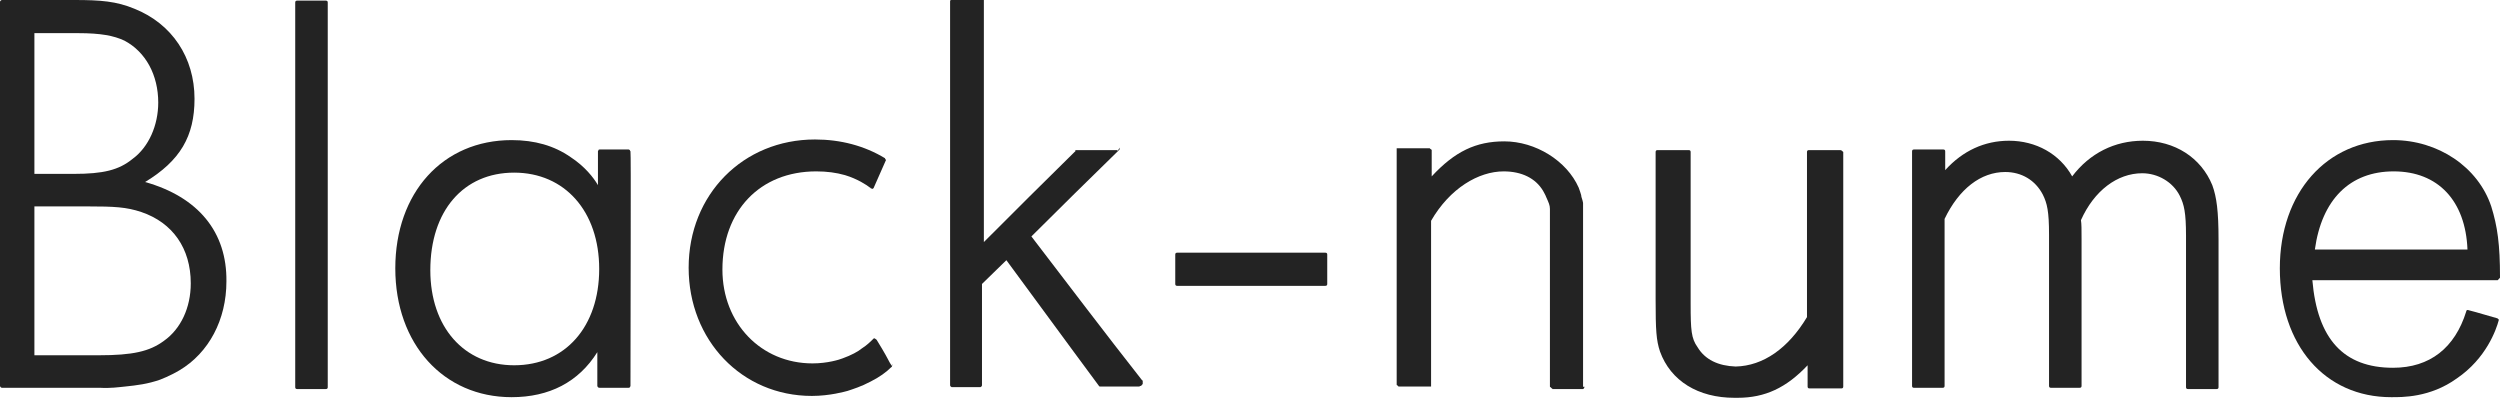 <?xml version="1.0" encoding="utf-8"?>
<!-- Generator: Adobe Illustrator 24.0.0, SVG Export Plug-In . SVG Version: 6.00 Build 0)  -->
<svg version="1.1" id="レイヤー_1" xmlns="http://www.w3.org/2000/svg" xmlns:xlink="http://www.w3.org/1999/xlink" x="0px"
	 y="0px" viewBox="0 0 399.7 63.6" style="enable-background:new 0 0 399.7 63.6;" xml:space="preserve">
<style type="text/css">
	.st0{fill:#232323;}
</style>
<g id="ロゴ_x5F_黒">
	<g>
		<path class="st0" d="M23.2,29.1c5.6-3.4,7.9-7.3,7.9-13.3c0-6.6-3.6-12-9.6-14.4c-2.9-1.2-5.4-1.4-9.6-1.4c-3.9,0-7.8,0-11.6,0
			c0,0-0.1,0-0.2,0.1c0,0-0.1,0.1-0.1,0.2c0,0.2,0,32.2,0,61.4c0,0,0,0.1,0.1,0.2c0.1,0.1,0.2,0.1,0.2,0.1c5.3,0,10.5,0,15.7,0
			c1.6,0.1,3-0.1,4-0.2c1.9-0.2,3.6-0.4,5.6-1.1c0,0,1.6-0.6,3.1-1.5c4.7-2.8,7.5-8.1,7.5-14.2C36.3,37.1,31.7,31.5,23.2,29.1z
			 M5.5,5.3h7c3.6,0,5.7,0.4,7.4,1.2c3.4,1.8,5.4,5.5,5.4,9.9c0,3.6-1.5,7.1-4.1,9c-2.2,1.8-4.7,2.4-9.4,2.4H5.5V5.3z M26.2,54.5
			c-2.3,1.7-5,2.3-10.4,2.3H5.5V33h8.5c4.3,0,6.2,0.1,8.6,0.9c5,1.7,7.9,5.8,7.9,11.4C30.5,49.2,28.9,52.6,26.2,54.5z"/>
		<path class="st0" d="M100.7,24c-0.1-0.1-0.2-0.1-0.2-0.1c-2.6,0-4.4,0-4.6,0c-0.1,0-0.2,0-0.2,0.1c-0.1,0.1-0.1,0.2-0.1,0.2
			c0,1.8,0,3.6,0,5.4c-0.7-1.2-2.1-3-4.4-4.5c-2.6-1.8-5.7-2.7-9.4-2.7c-11,0-18.6,8.4-18.6,20.5c0,12.1,7.7,20.6,18.6,20.6
			c6,0,10.7-2.4,13.7-7.2c0,1.8,0,3.6,0,5.4c0,0,0,0.1,0.1,0.2c0.1,0.1,0.2,0.1,0.3,0.1c0.2,0,2.1,0,4.6,0c0,0,0.2,0,0.2-0.1
			c0.1-0.1,0.1-0.2,0.1-0.2c0-14.6,0.1-37.3,0-37.5C100.7,24.1,100.7,24,100.7,24z M82.2,58.4c-8,0-13.4-6.1-13.4-15.2
			c0-9.5,5.3-15.6,13.4-15.6c8.1,0,13.6,6.2,13.6,15.4S90.4,58.4,82.2,58.4z"/>
		<path class="st0" d="M52.1,0.1h-4.6c-0.2,0-0.3,0.1-0.3,0.3v61.5c0,0.2,0.1,0.3,0.3,0.3h4.6c0.2,0,0.3-0.1,0.3-0.3V0.4
			C52.4,0.2,52.3,0.1,52.1,0.1z"/>
		<path class="st0" d="M211.9,40.4h-23.7c-0.2,0-0.3,0.1-0.3,0.3v4.7c0,0.2,0.1,0.3,0.3,0.3h23.7c0.2,0,0.3-0.1,0.3-0.3v-4.7
			C212.2,40.5,212.1,40.4,211.9,40.4z"/>
		<path class="st0" d="M294.2,24h-5c-0.2,0-0.3,0.1-0.3,0.3v26.4c-3,5-7,7.8-11.4,7.9c-2.8-0.1-4.9-1.1-6.1-3.1
			c-1-1.4-1.1-2.7-1.1-6.9V24.3c0-0.2-0.1-0.3-0.3-0.3h-5c-0.2,0-0.3,0.1-0.3,0.3v23.6c0,4.9,0.1,6.5,0.7,8.3
			c1.7,4.7,6.1,7.4,11.9,7.4c0.1,0,0.1,0,0.2,0h0.3c4.4,0,7.8-1.6,11.2-5.2v3.4c0,0.2,0.1,0.3,0.3,0.3c0.9,0,1.6,0,2.5,0
			s1.7,0,2.6,0c0.2,0,0.3-0.1,0.3-0.3V24.3C294.5,24.1,294.4,24,294.2,24z"/>
		<path class="st0" d="M342.6,22.5c-4.5,0-8.5,2-11.3,5.7c-2-3.6-5.8-5.7-10.1-5.7c-3.9,0-7.4,1.6-10.2,4.7v-3
			c0-0.2-0.1-0.3-0.3-0.3h-4.7c-0.2,0-0.3,0.1-0.3,0.3v37.5c0,0.2,0.1,0.3,0.3,0.3h4.6c0.2,0,0.3-0.1,0.3-0.3V35
			c2.3-4.8,5.8-7.5,9.7-7.5c2.6,0,4.8,1.3,6,3.6c0.7,1.4,1,2.7,1,6.4v24.2c0,0.2,0.1,0.3,0.3,0.3h4.6c0.2,0,0.3-0.1,0.3-0.3V38.3
			c0-1.7,0-2.5-0.1-3.1c2.1-4.7,5.8-7.5,9.8-7.5c2.5,0,4.9,1.4,6,3.6c0.7,1.4,1,2.7,1,6.4v24.2c0,0.2,0.1,0.3,0.3,0.3h4.6
			c0.2,0,0.3-0.1,0.3-0.3V38.3c0-4.5-0.3-6.8-1-8.7C351.9,25.2,347.7,22.5,342.6,22.5z"/>
		<path class="st0" d="M399.7,44.3c0-5.2-0.4-8.1-1.4-11.3c-2.1-6.3-8.5-10.6-15.7-10.6c-10.6,0-18.1,8.4-18.1,20.5
			c0,12.3,7.2,20.6,17.8,20.6c1.7,0,6.2,0.1,10.5-3c4.7-3.2,6.3-7.8,6.7-9.3l0,0l0,0c0-0.1,0-0.2-0.1-0.2l0,0
			c-0.1-0.1-0.1-0.1-0.1-0.1l0,0c-1.5-0.4-3-0.9-4.6-1.3c0,0-0.2-0.1-0.3,0c-0.1,0.1-0.1,0.1-0.1,0.2c-1.8,5.8-5.8,9-11.7,9
			c-7.9,0-12.1-4.6-12.9-14c9.9,0,19.7,0,29.6,0c0,0,0.1,0,0.1-0.1c0,0,0.1,0,0.1-0.1c0,0,0.1,0,0.1-0.1c0.1-0.1,0.1-0.1,0.1-0.1
			l0,0l0,0C399.7,44.4,399.7,44.3,399.7,44.3z M370.1,39.9c1.1-8,5.6-12.5,12.6-12.5c7.1,0,11.5,4.7,11.8,12.5H370.1z"/>
		<path class="st0" d="M178.7,24.1L178.7,24.1C178.6,24,178.6,24,178.7,24.1L178.7,24.1c-0.1-0.1-0.1-0.1-0.1-0.1
			c-0.1,0-0.1,0-0.1,0s-0.1,0-0.2,0c-4,0-6,0-6,0c0,0,0,0-0.1,0h-0.1l0,0c0,0,0,0-0.1,0s-0.1,0-0.1,0.1l0,0H172l0,0l0,0
			c-4.9,4.8-9.8,9.7-14.7,14.6c0-4.1,0-8.2,0-12.4c0-2.4,0-6.9,0-12.4c0-3.1,0-7.8,0-13.6l0,0c0,0,0,0,0-0.1V0.2c0,0,0,0,0-0.1
			c0,0,0,0,0-0.1c0,0,0-0.1-0.1-0.1h-0.1h-0.1h-0.1c-0.1,0-0.1,0-0.1,0l0,0c-1.5,0-3.1,0-4.6,0c-0.1,0-0.2,0-0.2,0.1
			c0,0-0.1,0.1-0.1,0.2c0,0.3,0,35.5,0,61.4c0,0,0,0.1,0.1,0.2c0.1,0.1,0.2,0.1,0.2,0.1c0.1,0,0.2,0,0.3,0c0.6,0,1.3,0,1.9,0
			c0.8,0,1.5,0,2.3,0c0.1,0,0.2-0.1,0.2-0.1c0,0,0.1-0.1,0.1-0.2c0-5.4,0-10.8,0-16.2c1.3-1.3,2.6-2.5,3.9-3.8
			c8.8,12,14.8,20.1,14.8,20.1s0,0,0.1,0.1l0,0l0,0c0,0,0,0,0.1,0h0.1h0.1c0,0,0,0,0.1,0c0,0,0,0,0.1,0h0.1c3.3,0,5.7,0,5.7,0
			c0.1,0,0.2-0.1,0.2-0.1h0.1c0,0,0.1,0,0.1-0.1l0.1-0.1c0,0,0.1-0.1,0.1-0.1v-0.1v-0.1c0,0,0,0,0-0.1l0,0v-0.1c0,0,0,0,0-0.1l0,0
			c0,0,0-0.1-0.1-0.1c-5.9-7.5-11.8-15.3-17.7-23c4.6-4.6,9.2-9.1,13.9-13.7c0.1-0.1,0.1-0.1,0.1-0.1c0.1-0.1,0.1-0.1,0.1-0.1v-0.1
			v-0.1v-0.1C178.7,24.2,178.7,24.1,178.7,24.1z"/>
		<path class="st0" d="M253.1,61.8c0-0.1,0-11.9,0-28.5c0-0.1,0-0.1,0-0.2s0-0.2,0-0.3c0,0,0-0.2,0-0.3c0-0.2-0.1-0.4-0.1-0.5
			c-0.1-0.3-0.2-0.6-0.2-0.8c-0.1-0.3-0.2-0.7-0.4-1.2c-1.9-4.3-6.9-7.4-11.9-7.4c-4.5,0-7.9,1.6-11.6,5.6c0-1.3,0-2.6,0-3.9l0,0
			l0,0v-0.1v-0.1c0,0,0,0,0-0.1l0,0l0,0c0,0,0-0.1-0.1-0.1l-0.1-0.1c0,0-0.1,0-0.1-0.1h-0.1h-0.1c-0.2,0-4.6,0-4.6,0h-0.1
			c0,0,0,0-0.1,0c0,0,0,0-0.1,0c0,0,0,0-0.1,0c0,0,0,0-0.1,0l0,0l0,0l0,0l0,0l0,0l0,0l0,0l0,0l0,0l0,0c0,0,0,0,0,0.1v0.1
			c0,22,0,37.4,0,37.5c0,0.1,0,0.1,0,0.1c0,0.1,0.1,0.1,0.1,0.1c0,0,0,0,0.1,0.1c0,0,0.1,0.1,0.1,0.1h0.1h0.1l0,0l0,0l0,0l0,0
			c0,0,1.5,0,4.6,0h0.1c0,0,0,0,0.1,0l0,0h0.1c0,0,0,0,0.1,0l0,0l0,0l0,0l0,0l0,0l0,0c0,0,0,0,0-0.1l0,0l0,0l0,0l0,0l0,0l0,0
			c0-8.8,0-17.6,0-26.4c3-5.2,7.6-7.9,11.6-7.9c2.9,0,5.1,1.1,6.3,3.1c0.1,0.2,0.4,0.7,0.5,1c0.4,0.9,0.6,1.3,0.6,1.9
			c0,0.1,0,0.1,0,0.1c0,1.3,0,2.6,0,3.9c0,7.2,0,14.5,0,21.7c0,0.9,0,1.7,0,2.6c0,0,0,0.1,0,0.1c0,0,0,0.1,0.1,0.1c0,0,0,0,0.1,0.1
			l0.1,0.1c0,0,0.1,0,0.1,0.1c0.1,0,0.1,0,0.1,0c1.5,0,3.1,0,4.6,0h0.1h0.1c0,0,0.1,0,0.1-0.1c0,0,0,0,0.1-0.1c0,0,0,0,0-0.1
			s0.1-0.1,0.1-0.1C253.1,61.9,253.1,61.8,253.1,61.8C253.1,61.8,253.1,61.8,253.1,61.8z"/>
		<path class="st0" d="M142.6,58.5c-0.3-0.4-0.5-0.8-0.6-1c0,0-0.5-1-1.8-3.1c0-0.1-0.1-0.1-0.1-0.1l-0.1-0.1c0,0-0.1,0-0.1-0.1
			h-0.1H140H140h-0.1c0,0,0,0-0.1,0c0,0,0,0-0.1,0l0,0l0,0l0,0c-0.5,0.5-1.1,1.1-1.9,1.6c-0.6,0.5-1.7,1.1-3.1,1.6
			c-0.5,0.2-2.4,0.8-4.8,0.8c-8.2,0-14.4-6.4-14.4-15c0-9.4,6-15.7,15-15.7c1.7,0,3.2,0.2,4.6,0.6c2,0.6,3.5,1.6,4,2
			c0,0,0.1,0,0.1,0.1c0.1,0,0.2,0.1,0.3,0.1c0.1-0.1,0.2-0.1,0.2-0.2c0.6-1.4,1.3-2.9,1.9-4.3c0,0,0.1-0.1,0-0.2
			c-0.1-0.1-0.1-0.1-0.1-0.2l0,0c-3.3-2-7.1-3-11.2-3c-11.5,0-20.2,8.8-20.2,20.5c0,11.6,8.5,20.5,19.7,20.5c2.9,0,5.3-0.7,5.7-0.8
			c0.9-0.3,2.2-0.7,3.7-1.5c1.4-0.7,2.5-1.5,3.3-2.3c0,0,0.1,0,0.1-0.1c0,0,0,0,0-0.1c0,0,0-0.1,0.1-0.1c0-0.1,0-0.1,0-0.1v-0.1
			L142.6,58.5L142.6,58.5C142.7,58.5,142.7,58.5,142.6,58.5L142.6,58.5z"/>
	</g>
</g>
</svg>
